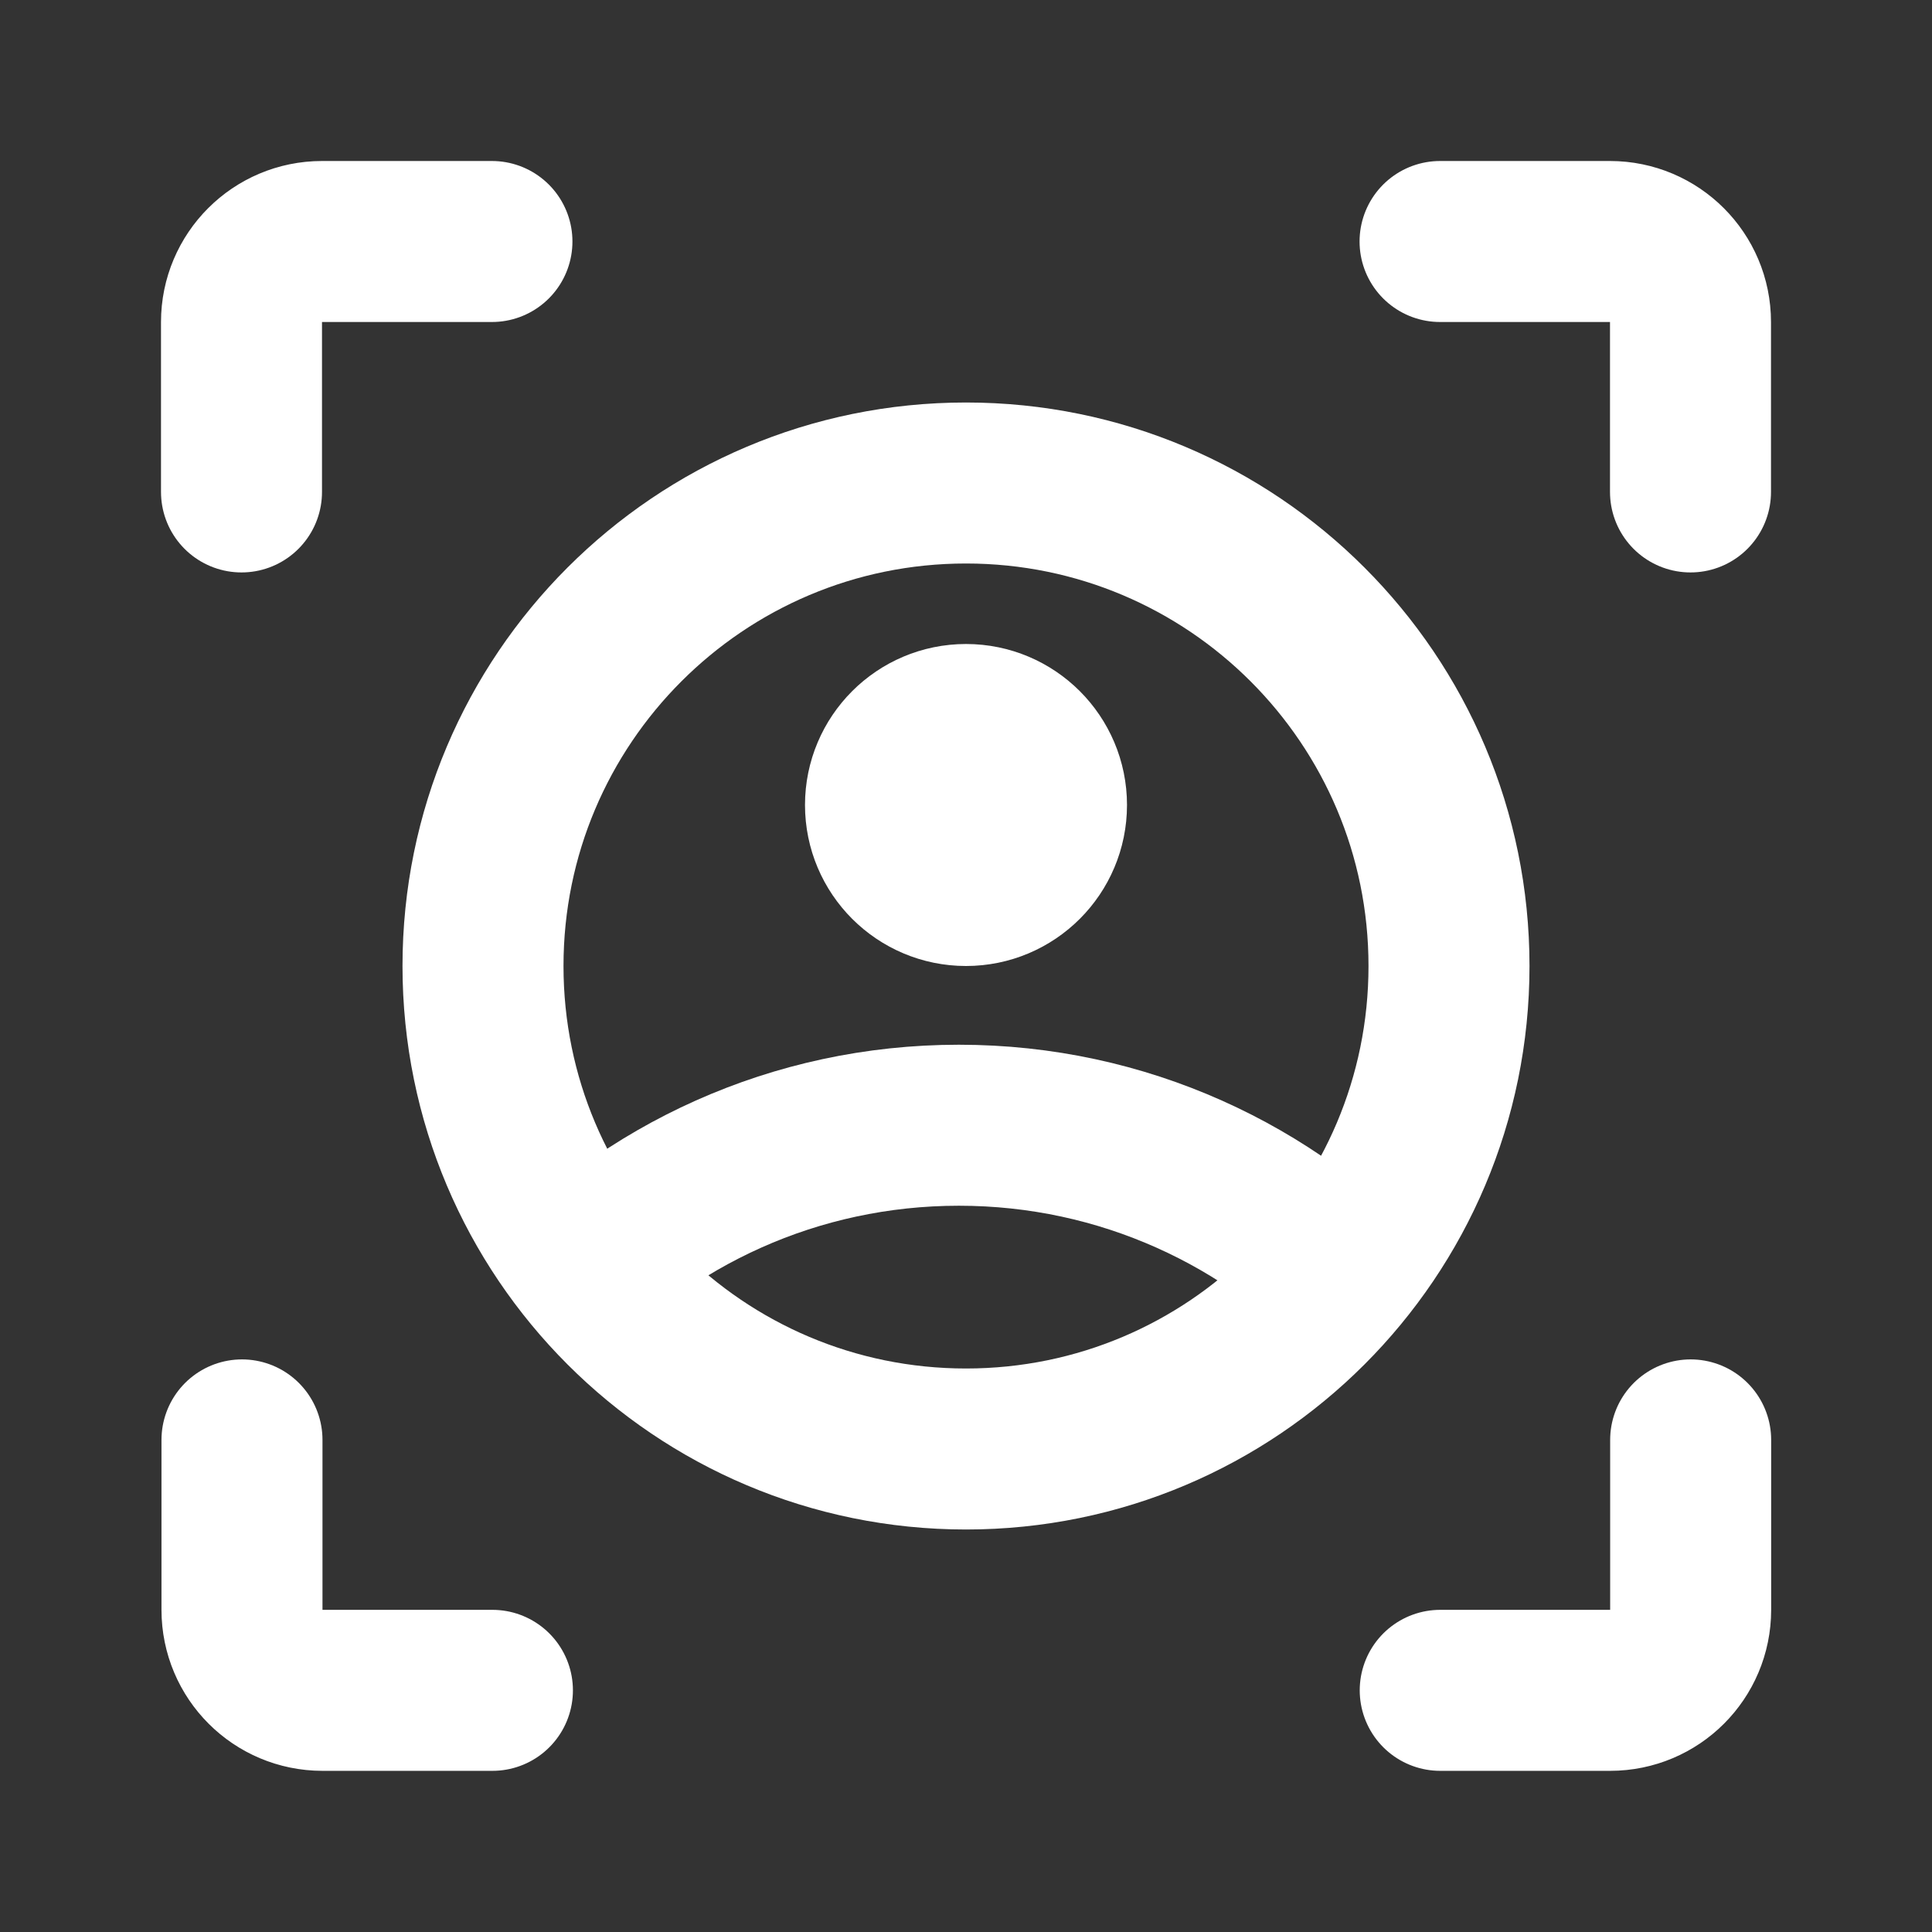 <svg width="24" height="24" viewBox="0 0 24 24" fill="none" xmlns="http://www.w3.org/2000/svg">
<rect x="0" y="0" width="24" height="24" fill="#333333" stroke="none"/>
<path d="M6.758 16.23C8.041 14.844 9.873 13.978 11.912 13.978C13.949 13.978 15.784 14.846 17.067 16.23" stroke="white" stroke-width="2" stroke-miterlimit="10"/>
<path d="M12 18C15.314 18 18 15.314 18 12C18 8.686 15.314 6 12 6C8.686 6 6 8.686 6 12C6 15.314 8.686 18 12 18Z" stroke="white" stroke-width="2" stroke-miterlimit="10"/>
<path d="M12 11C12.552 11 13 10.552 13 10C13 9.448 12.552 9 12 9C11.448 9 11 9.448 11 10C11 10.552 11.448 11 12 11Z" stroke="white" stroke-width="2" stroke-miterlimit="10"/>
<path d="M21 6.111L21 4C21 3.448 20.552 3 20 3L17.889 3" stroke="white" stroke-width="2" stroke-linecap="round"/>
<path d="M3 6.111L3 4C3 3.448 3.448 3 4 3L6.111 3" stroke="white" stroke-width="2" stroke-linecap="round"/>
<path d="M17.891 20.998L20.002 20.998C20.554 20.998 21.002 20.551 21.002 19.998L21.002 17.887" stroke="white" stroke-width="2" stroke-linecap="round"/>
<path d="M6.117 20.998L4.006 20.998C3.454 20.998 3.006 20.551 3.006 19.998L3.006 17.887" stroke="white" stroke-width="2" stroke-linecap="round"/>
</svg>
